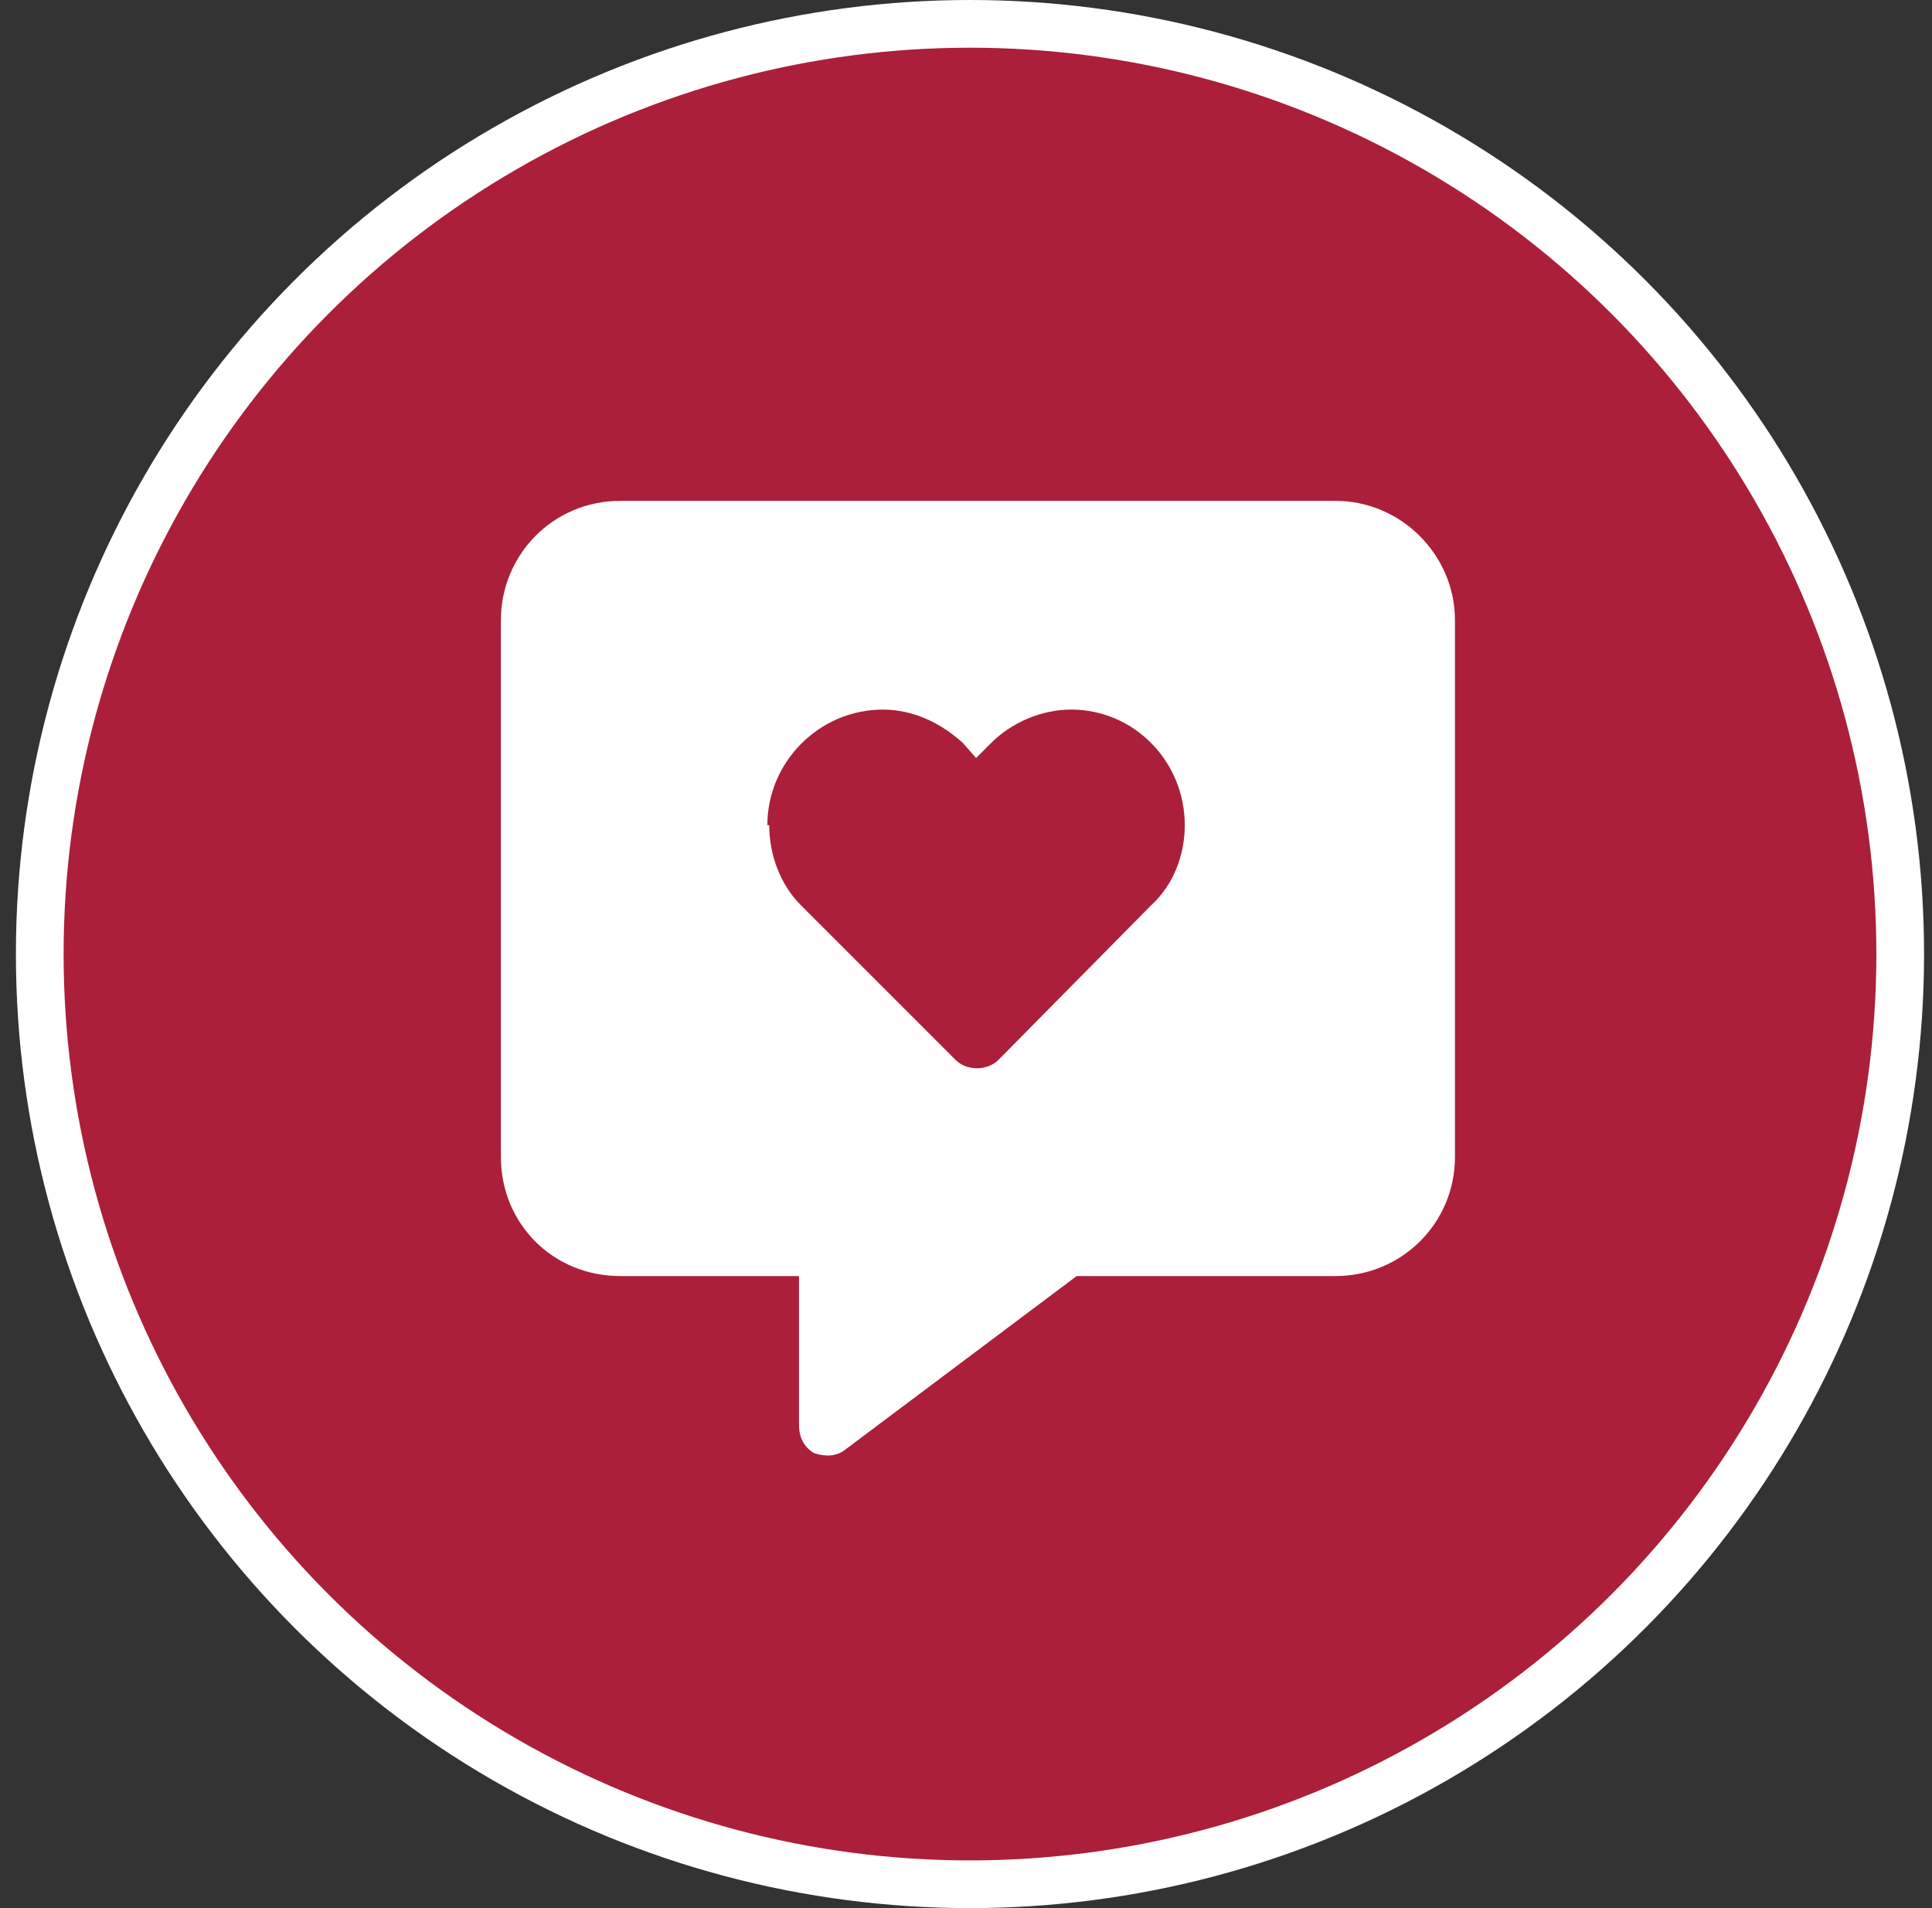 <svg width="81" height="80" viewBox="0 0 81 80" fill="none" xmlns="http://www.w3.org/2000/svg">
<rect x="0" y="0" width="81" height="80" fill="#333333" stroke="none"/>
<circle cx="40.667" cy="40" r="39" fill="#AB1F3A" stroke="white" stroke-width="2"/>
<path d="M21 26C21 23.266 23.187 21 26 21H56C58.734 21 61 23.266 61 26V48.5C61 51.312 58.734 53.5 56 53.5H45.14L35.453 60.766C35.062 61.078 34.593 61.078 34.125 60.922C33.734 60.688 33.5 60.297 33.5 59.75V53.5H26C23.187 53.5 21 51.312 21 48.5V26ZM32.25 34.594C32.25 35.844 32.718 37.094 33.578 37.953L40.062 44.438C40.531 44.906 41.39 44.906 41.859 44.438L48.265 37.953C49.203 37.094 49.672 35.844 49.672 34.594C49.672 31.938 47.562 29.75 44.906 29.75C43.656 29.75 42.406 30.297 41.547 31.156L40.922 31.781L40.375 31.156C39.437 30.297 38.265 29.75 37.015 29.75C34.359 29.75 32.172 31.938 32.172 34.594H32.25Z" fill="white"/>
</svg>
